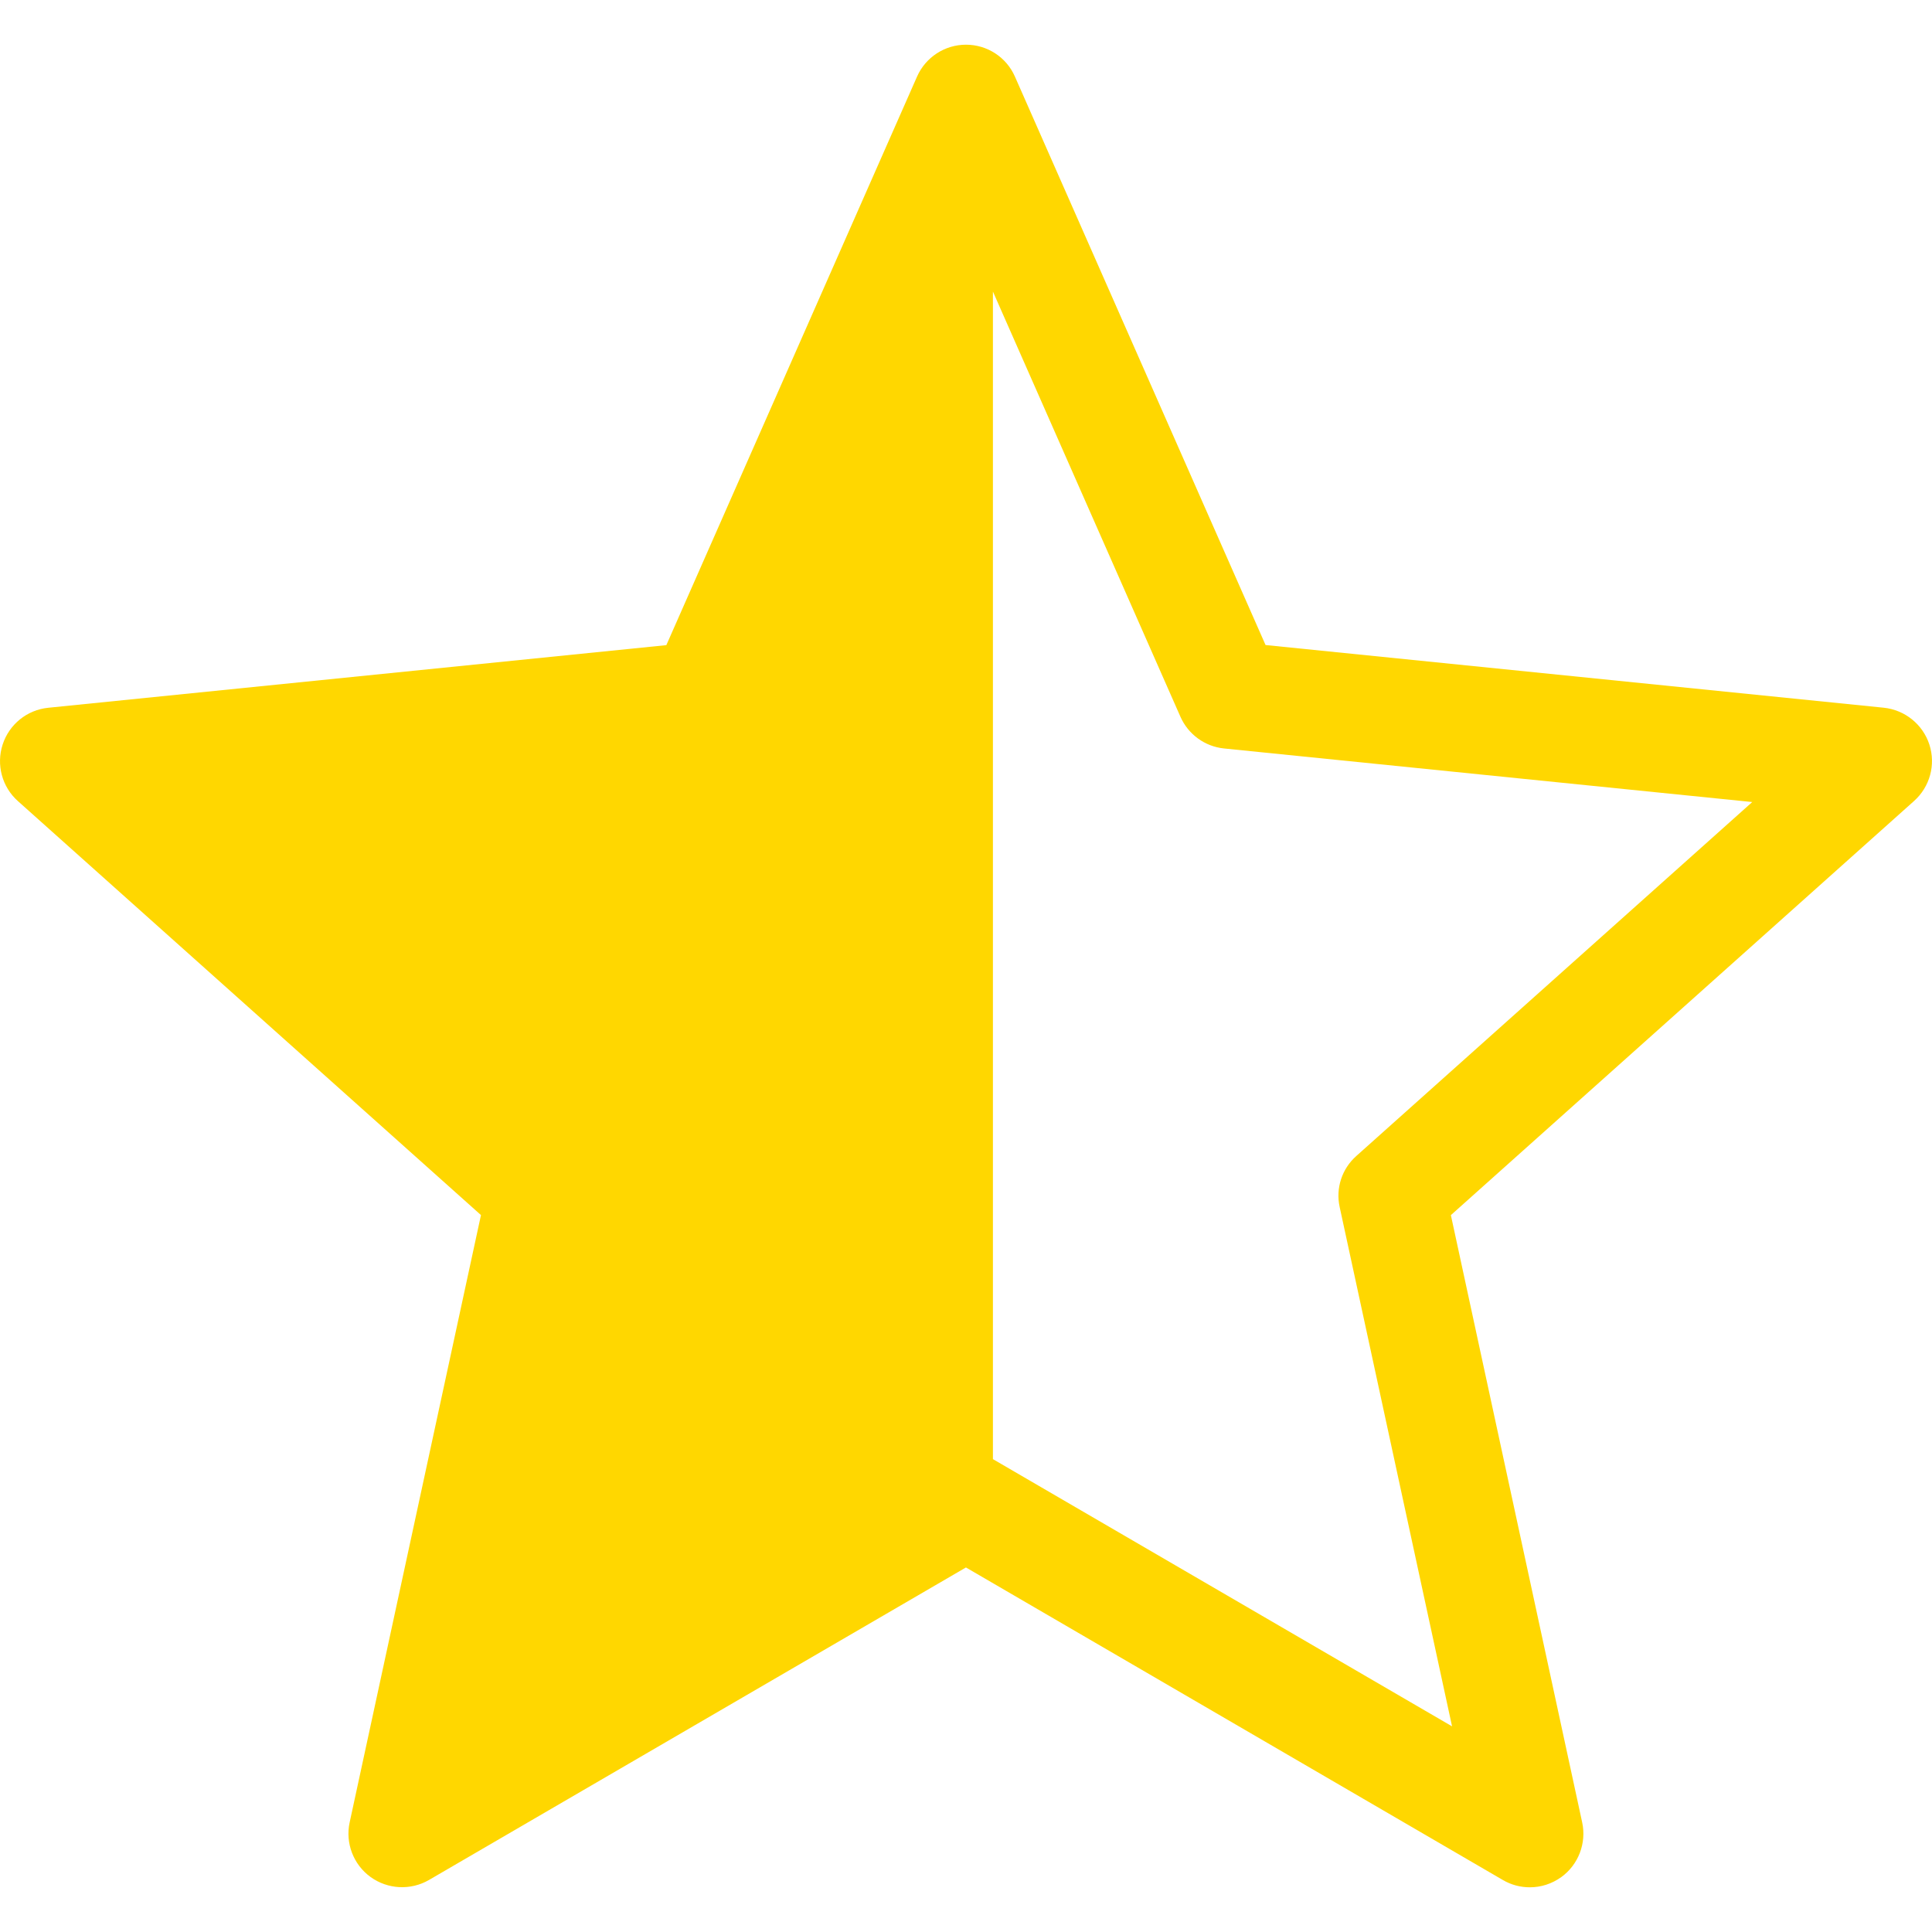 <!DOCTYPE svg PUBLIC "-//W3C//DTD SVG 1.1//EN" "http://www.w3.org/Graphics/SVG/1.1/DTD/svg11.dtd">

<!-- Uploaded to: SVG Repo, www.svgrepo.com, Transformed by: SVG Repo Mixer Tools -->
<svg fill="#FFD700" version="1.1" id="Capa_1" xmlns="http://www.w3.org/2000/svg" xmlns:xlink="http://www.w3.org/1999/xlink" width="20" height="20" viewBox="0 0 36.092 36.092" xml:space="preserve">

<g id="SVGRepo_bgCarrier" stroke-width="0"/>

<g id="SVGRepo_tracerCarrier" stroke-linecap="round" stroke-linejoin="round"/>

<g id="SVGRepo_iconCarrier"> <g> <path d="M36.043,13.909c-0.123-0.377-0.456-0.646-0.852-0.688l-11.549-1.171L18.96,1.431c-0.159-0.363-0.518-0.596-0.914-0.596 s-0.755,0.234-0.915,0.597l-4.683,10.62L0.9,13.222c-0.395,0.04-0.728,0.309-0.851,0.688c-0.122,0.377-0.011,0.791,0.285,1.055 l8.651,7.734L6.532,34.044c-0.084,0.387,0.07,0.789,0.391,1.021c0.321,0.231,0.747,0.254,1.091,0.055l10.031-5.838l10.029,5.838 c0.156,0.092,0.33,0.137,0.505,0.137c0.207,0,0.411-0.064,0.588-0.191c0.319-0.231,0.474-0.633,0.39-1.021L27.104,22.7l8.651-7.735 C36.054,14.698,36.165,14.286,36.043,13.909z M25.339,21.594c-0.271,0.24-0.39,0.604-0.312,0.957l2.099,9.699l-8.574-4.99 c-0.001,0-0.002,0-0.003-0.002V5.447l3.503,7.943c0.146,0.33,0.456,0.555,0.813,0.592l9.869,1.001L25.339,21.594z"/> </g> </g>

</svg>